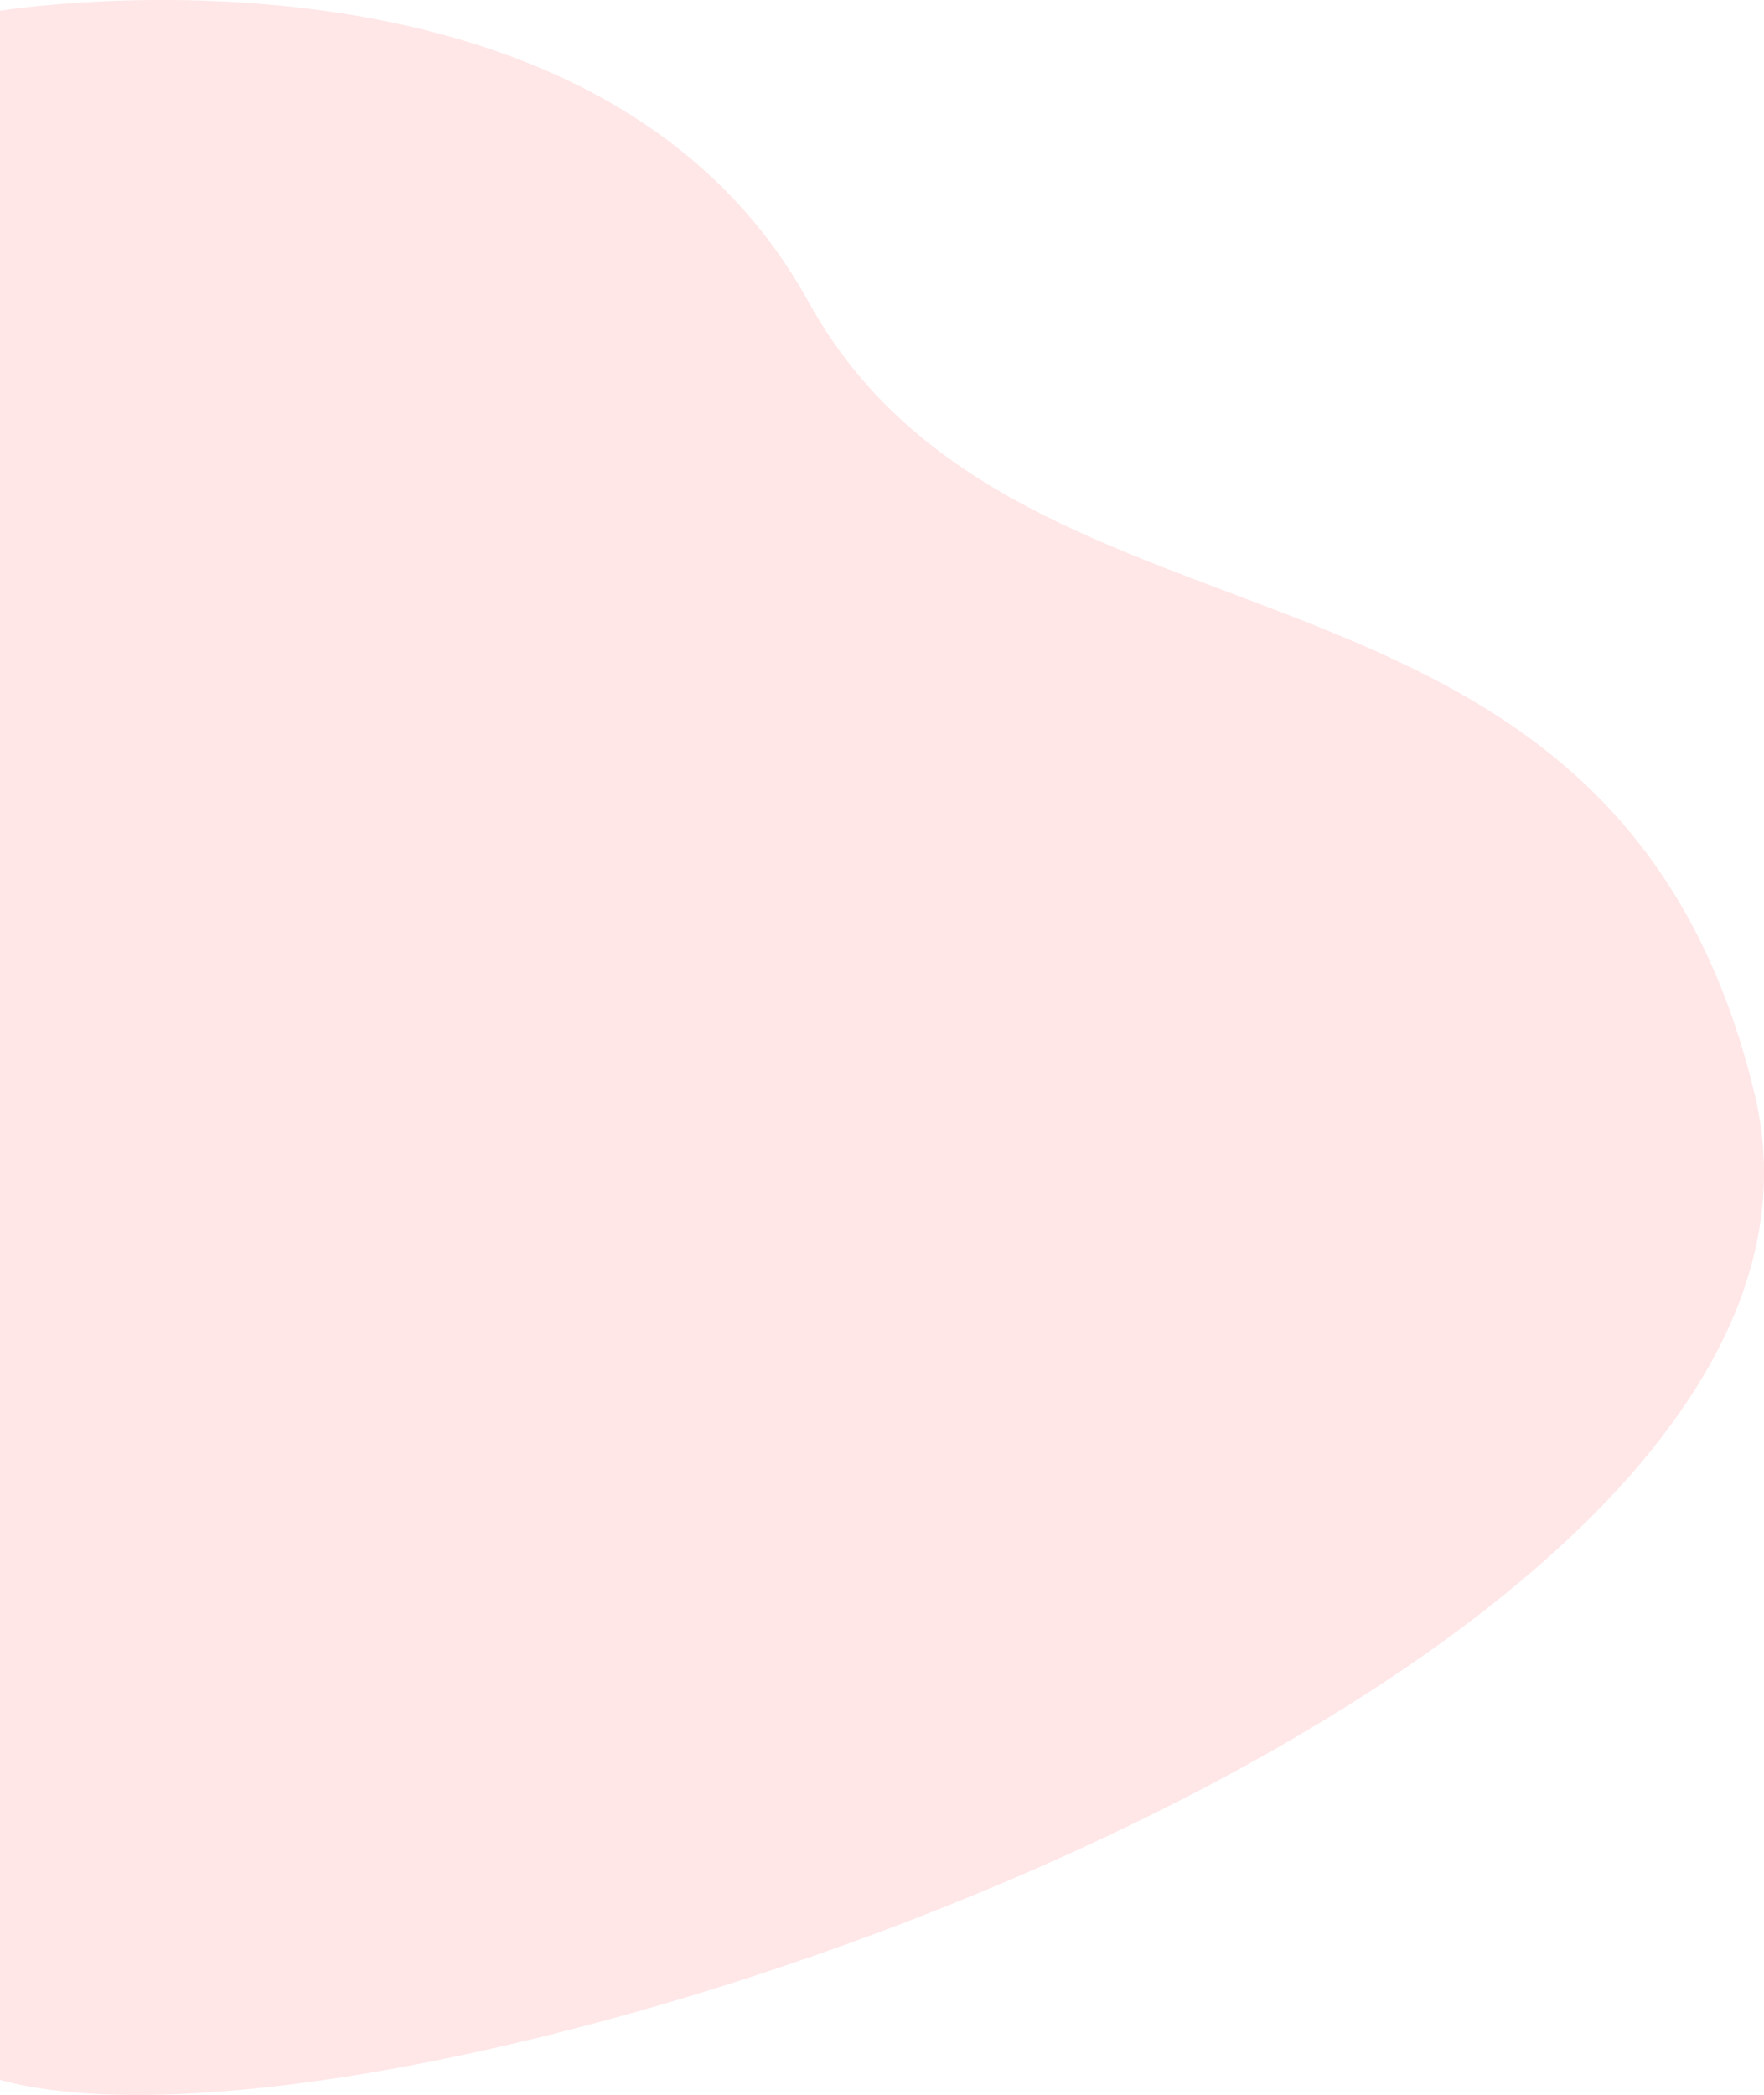 <svg xmlns="http://www.w3.org/2000/svg" width="1028.697" height="1221.272" viewBox="0 0 1028.697 1221.272">
  <path id="Pfad_910" data-name="Pfad 910" d="M-16603.506-2761.912c233.051,64.083,1105.2-231.809,1023.292-574.341s-427.483-236.476-551.951-462.414-471.341-169.448-471.341-169.448Z" transform="translate(16603.506 3974.393)" fill="#ff8489" opacity="0.2"/>
</svg>

